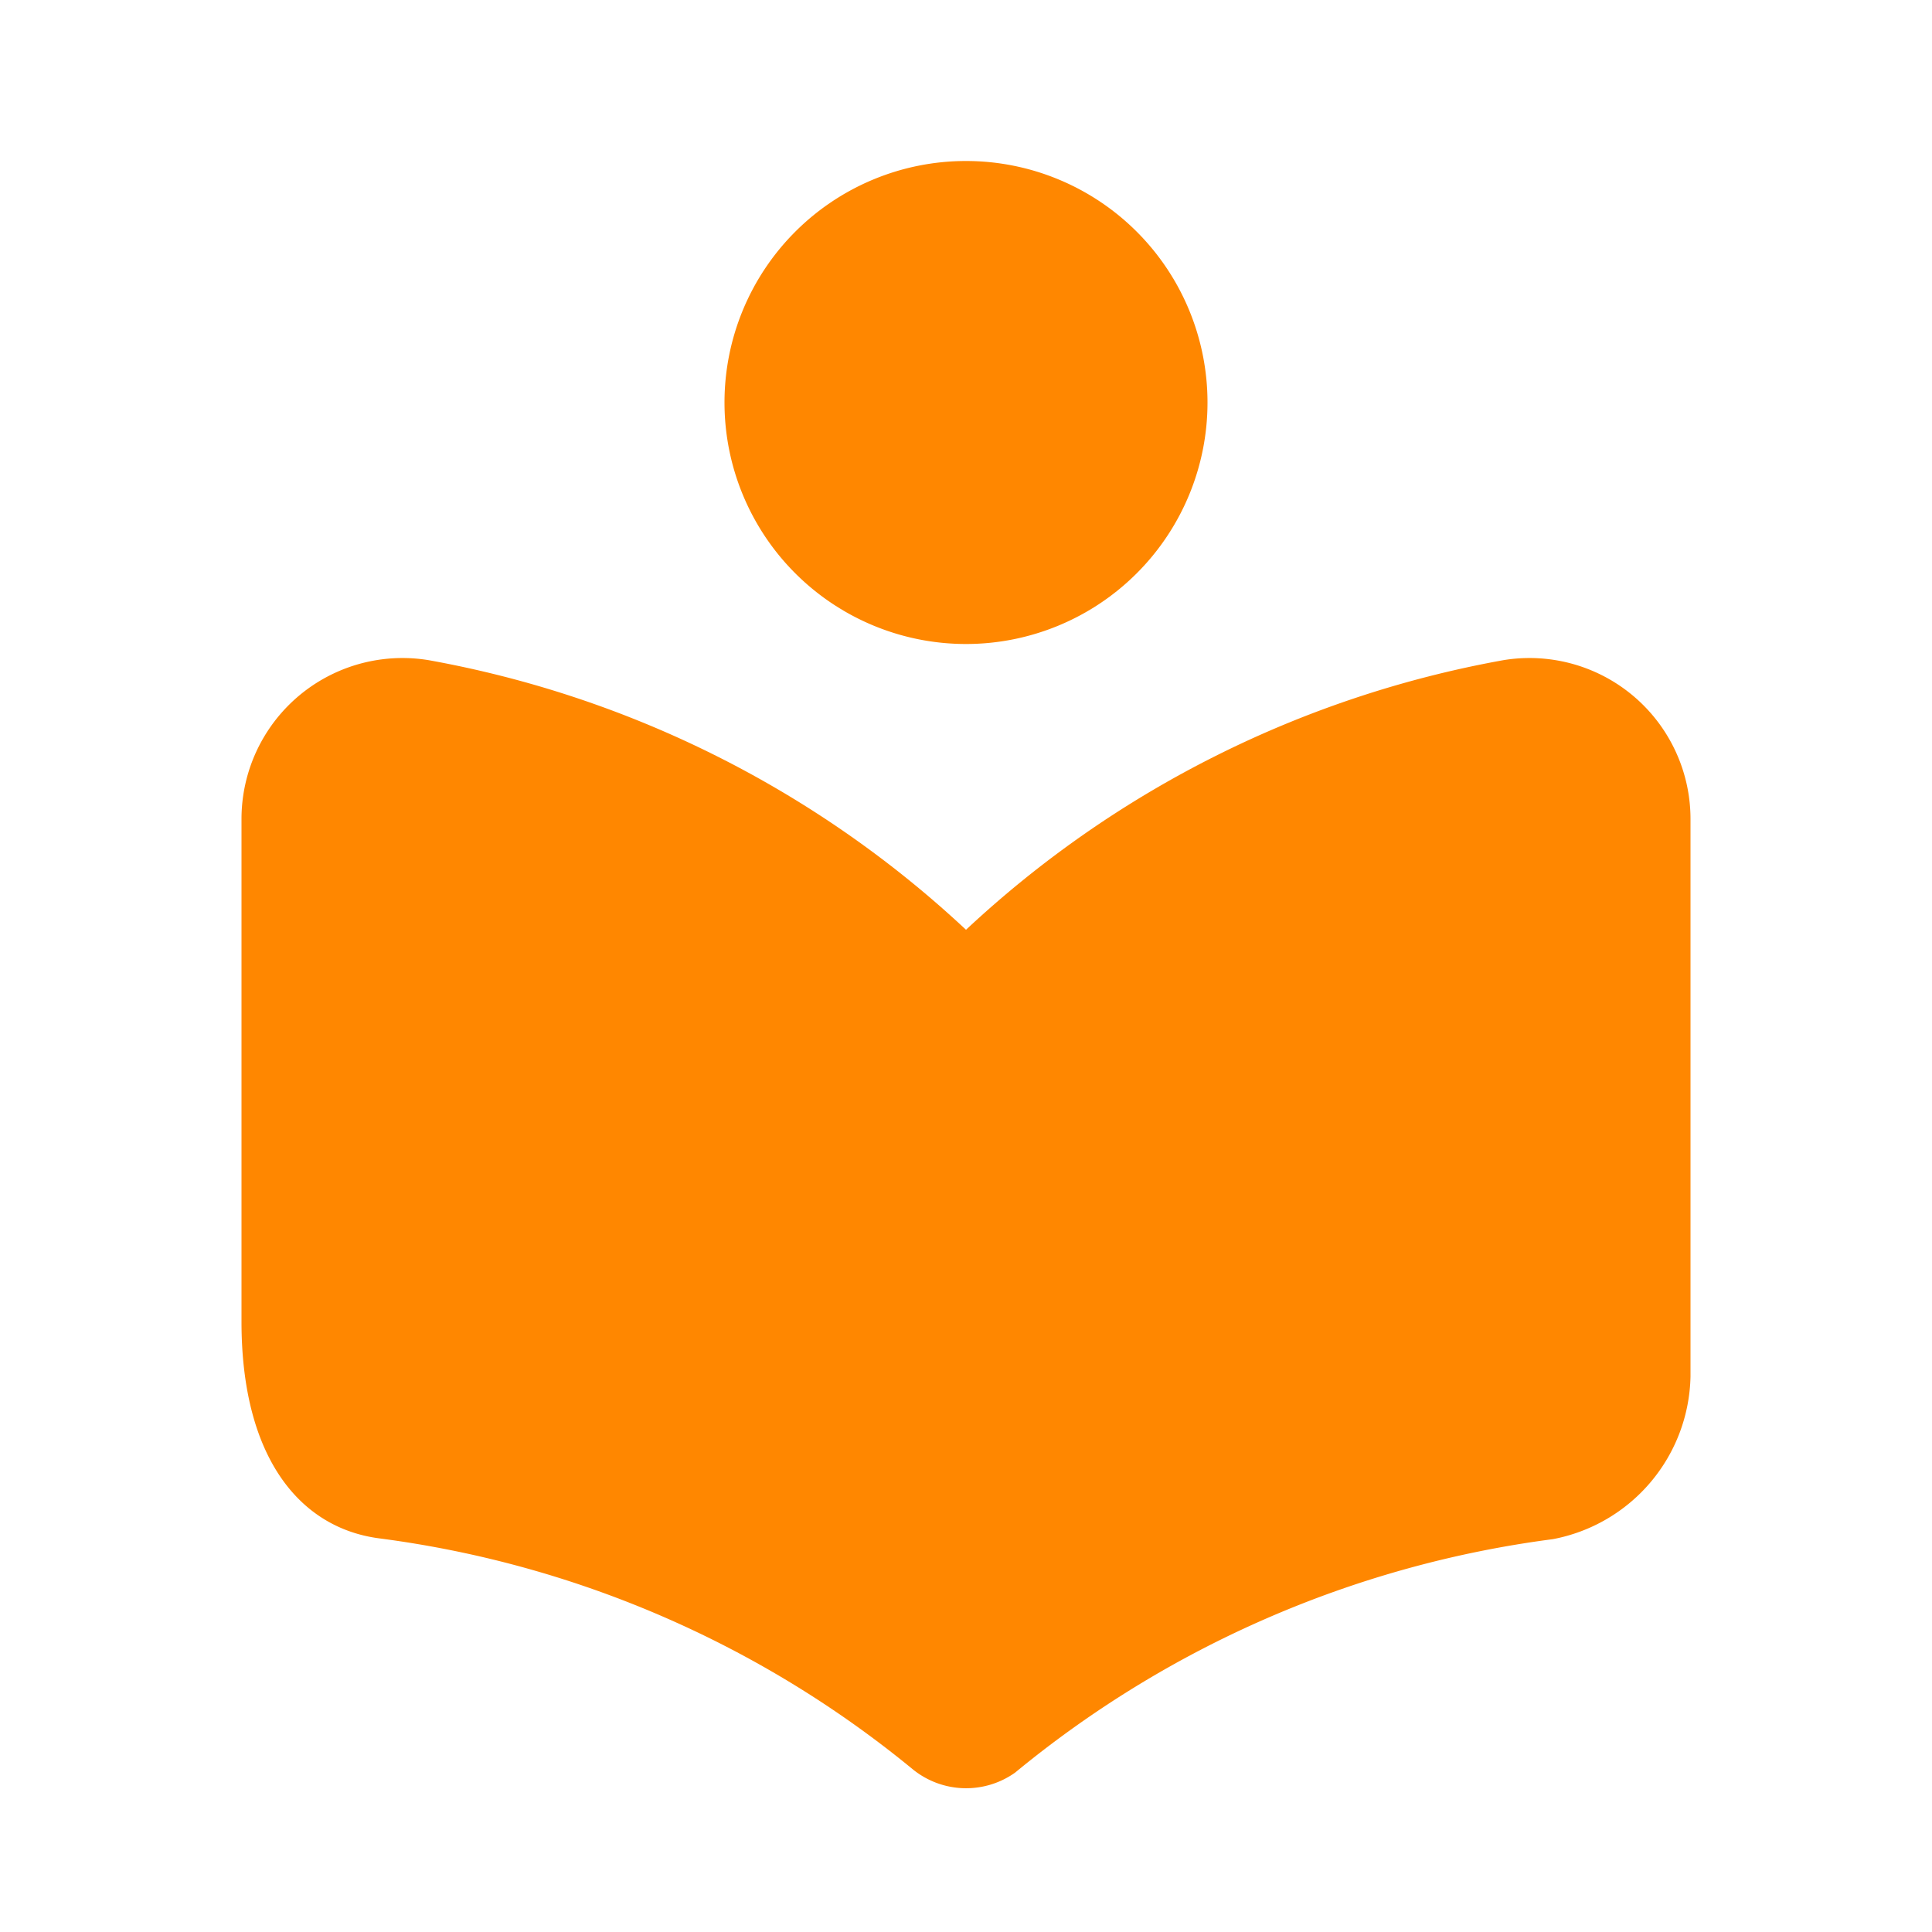 <?xml version="1.0" encoding="UTF-8"?> <svg xmlns="http://www.w3.org/2000/svg" id="local_library_24dp" width="24" height="24" viewBox="0 0 24 24"><path id="Path_186674" data-name="Path 186674" d="M0,0H24V24H0Z" fill="none"></path><path id="Path_186675" data-name="Path 186675" d="M12,11.55A13.194,13.194,0,0,0,5.32,8.2,2,2,0,0,0,3,10.18v6.24c0,1.68.72,2.56,1.71,2.69a13.088,13.088,0,0,1,6.63,2.87,1.051,1.051,0,0,0,1.27.04,13.17,13.17,0,0,1,6.68-2.9A2.1,2.1,0,0,0,21,17.1V10.18A2,2,0,0,0,18.68,8.2,13.194,13.194,0,0,0,12,11.55ZM12,8A3,3,0,1,0,9,5,3,3,0,0,0,12,8Z" fill="#ff8700"></path></svg> 